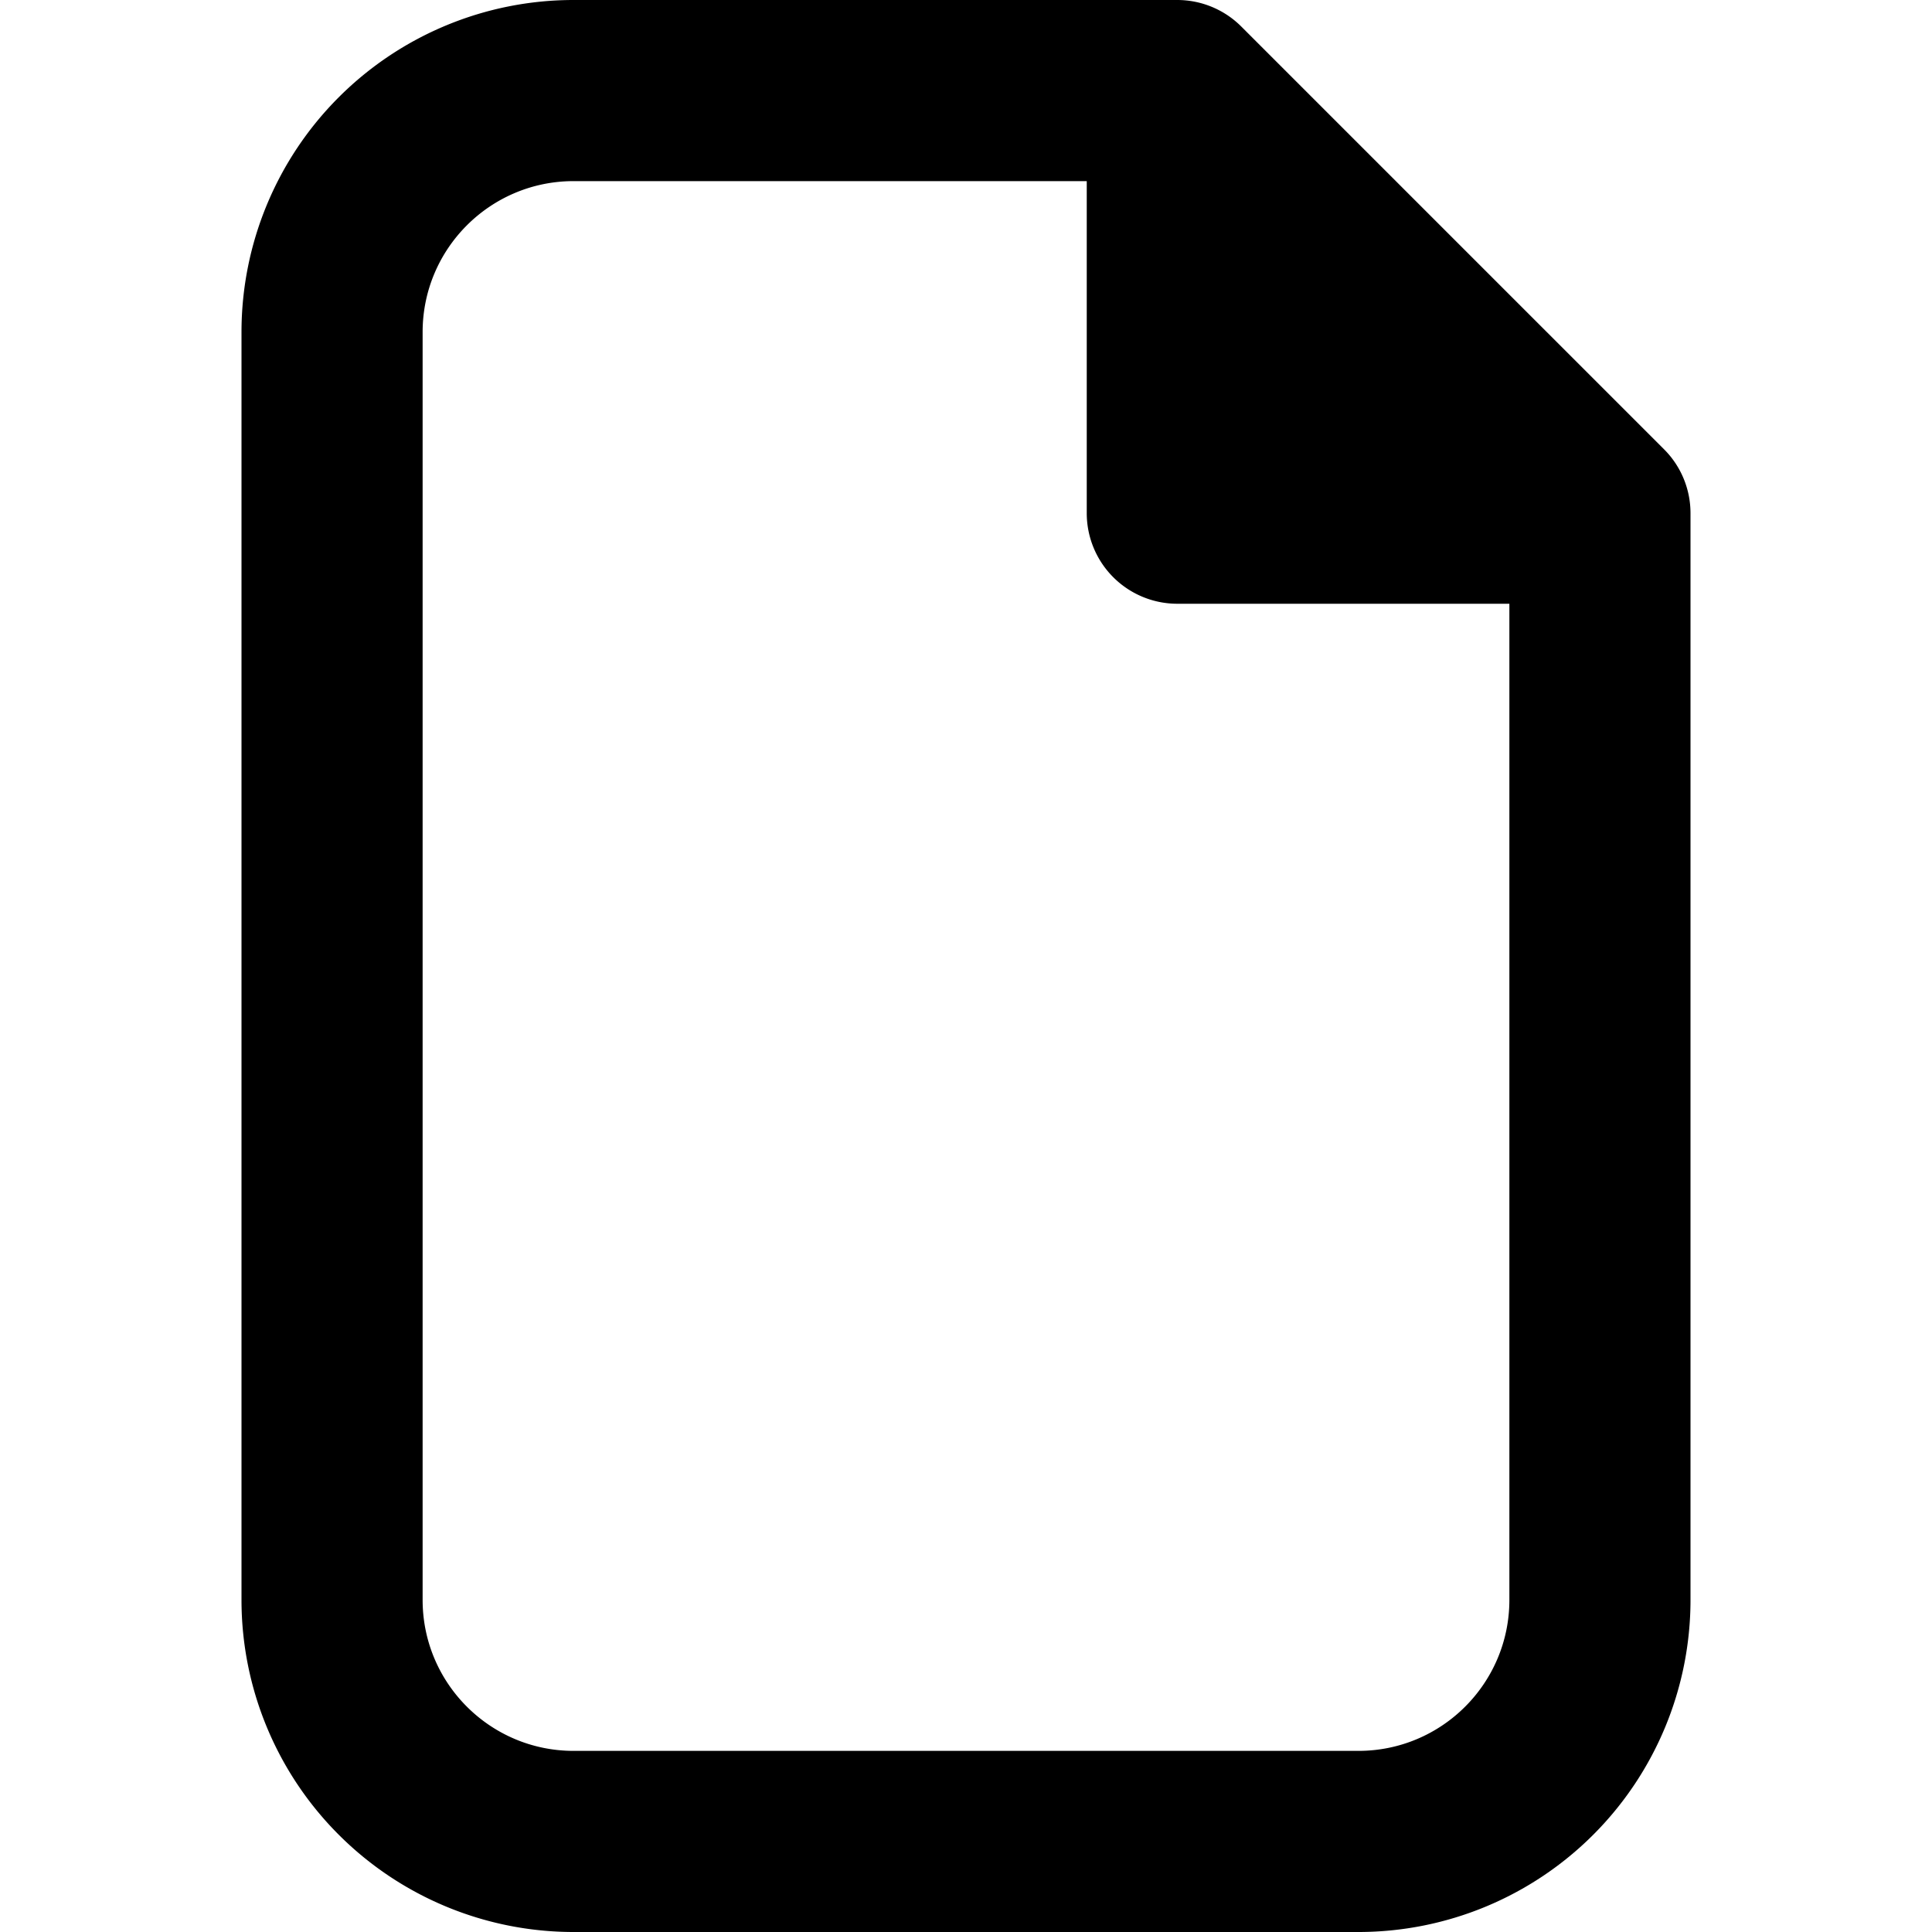 <svg xmlns="http://www.w3.org/2000/svg" fill="currentColor" class="vi" viewBox="0 0 16 16"><path d="M4.75 1.5c-.69 0-1.25.56-1.25 1.25v10.5c0 .69.56 1.25 1.25 1.25h6.5c.69 0 1.25-.56 1.25-1.25V5H9.75A.75.75 0 0 1 9 4.25V1.5zM2 2.75A2.75 2.75 0 0 1 4.75 0h5a.75.75 0 0 1 .53.22l3.5 3.5c.141.14.22.331.22.53v9A2.75 2.75 0 0 1 11.25 16h-6.5A2.75 2.75 0 0 1 2 13.25z"/></svg>